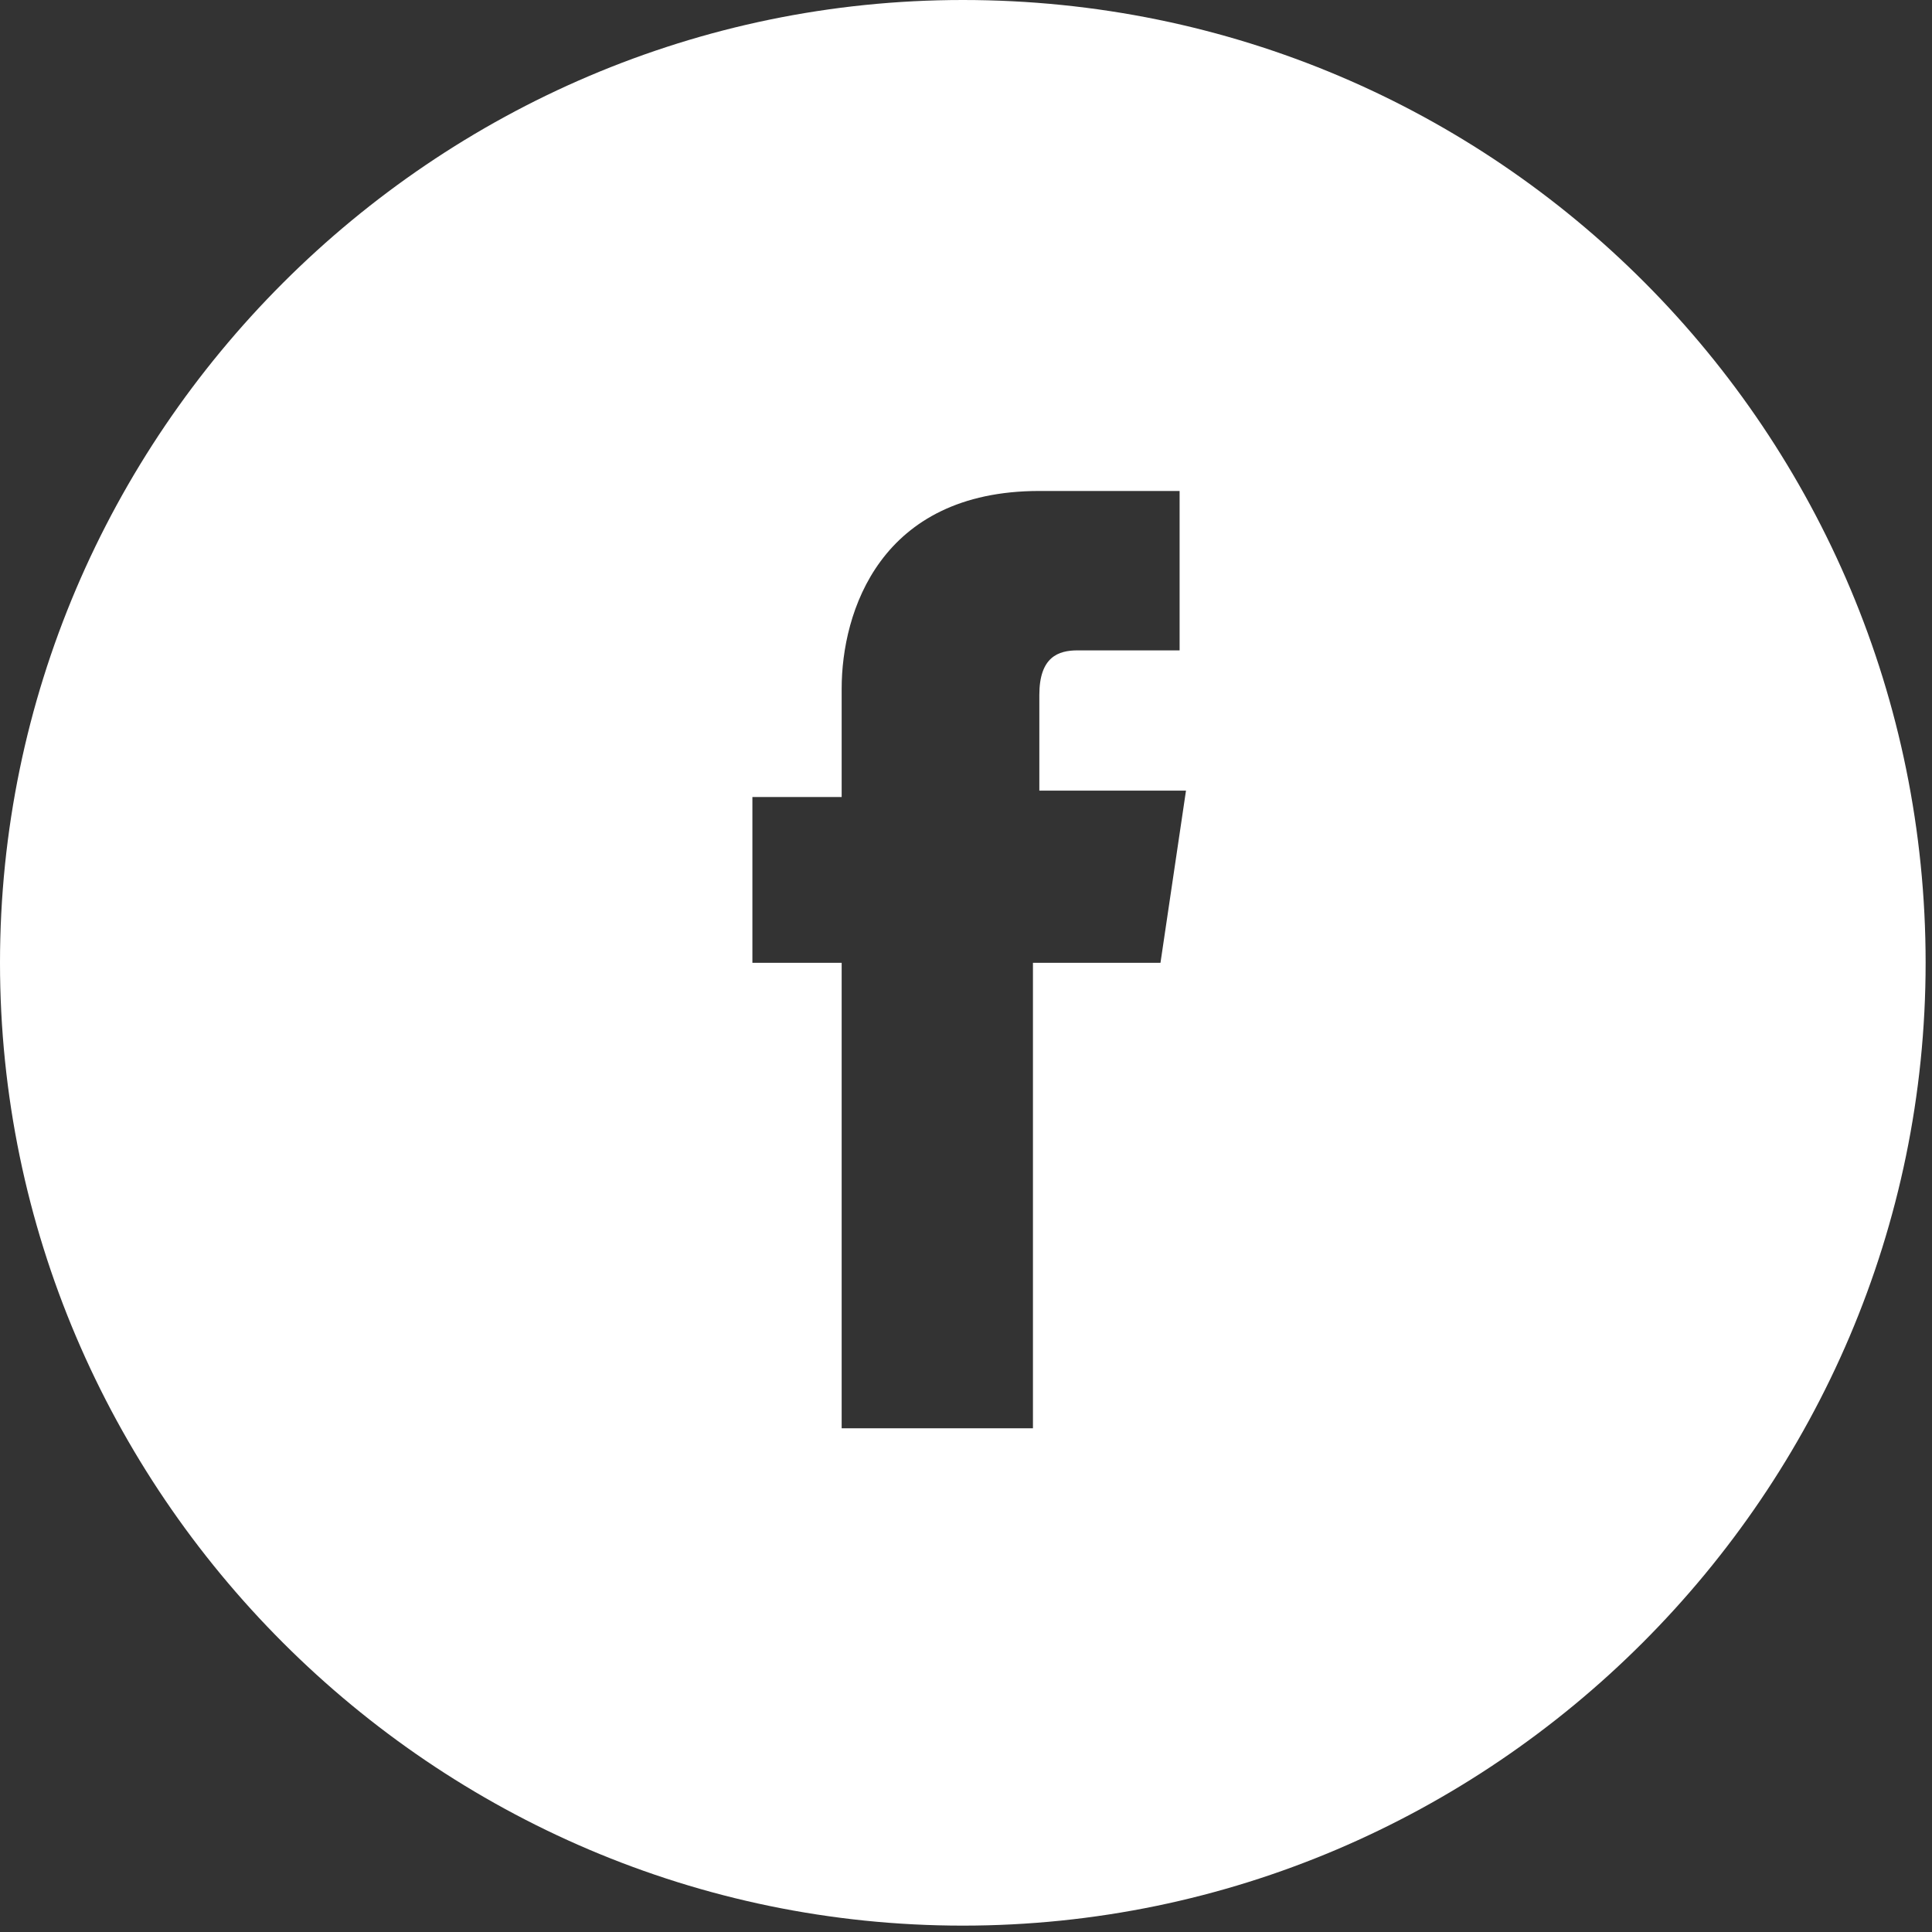 <?xml version="1.0" encoding="utf-8"?>
<!-- Generator: Adobe Illustrator 26.0.3, SVG Export Plug-In . SVG Version: 6.00 Build 0)  -->
<svg version="1.1" id="Livello_1" xmlns="http://www.w3.org/2000/svg" xmlns:xlink="http://www.w3.org/1999/xlink" x="0px" y="0px"
	 viewBox="0 0 30.3 30.3" style="enable-background:new 0 0 30.3 30.3;" xml:space="preserve">
<rect x="0" y="0" width="30.3" height="30.3" fill="#333333" stroke="none"/>
<style type="text/css">
	.st0{fill:#FFFFFF;}
</style>
<path class="st0" d="M15.1,0C6.8,0,0,6.8,0,15.1s6.8,15.1,15.1,15.1s15.1-6.8,15.1-15.1S23.5,0,15.1,0z M18.2,15.1h-2
	c0,3.3,0,7.3,0,7.3h-3c0,0,0-4,0-7.3h-1.4v-2.6h1.4v-1.7c0-1.2,0.6-3.1,3.1-3.1h2.2v2.5c0,0-1.4,0-1.6,0c-0.3,0-0.6,0.1-0.6,0.7v1.5
	h2.3L18.2,15.1z"/>
</svg>
